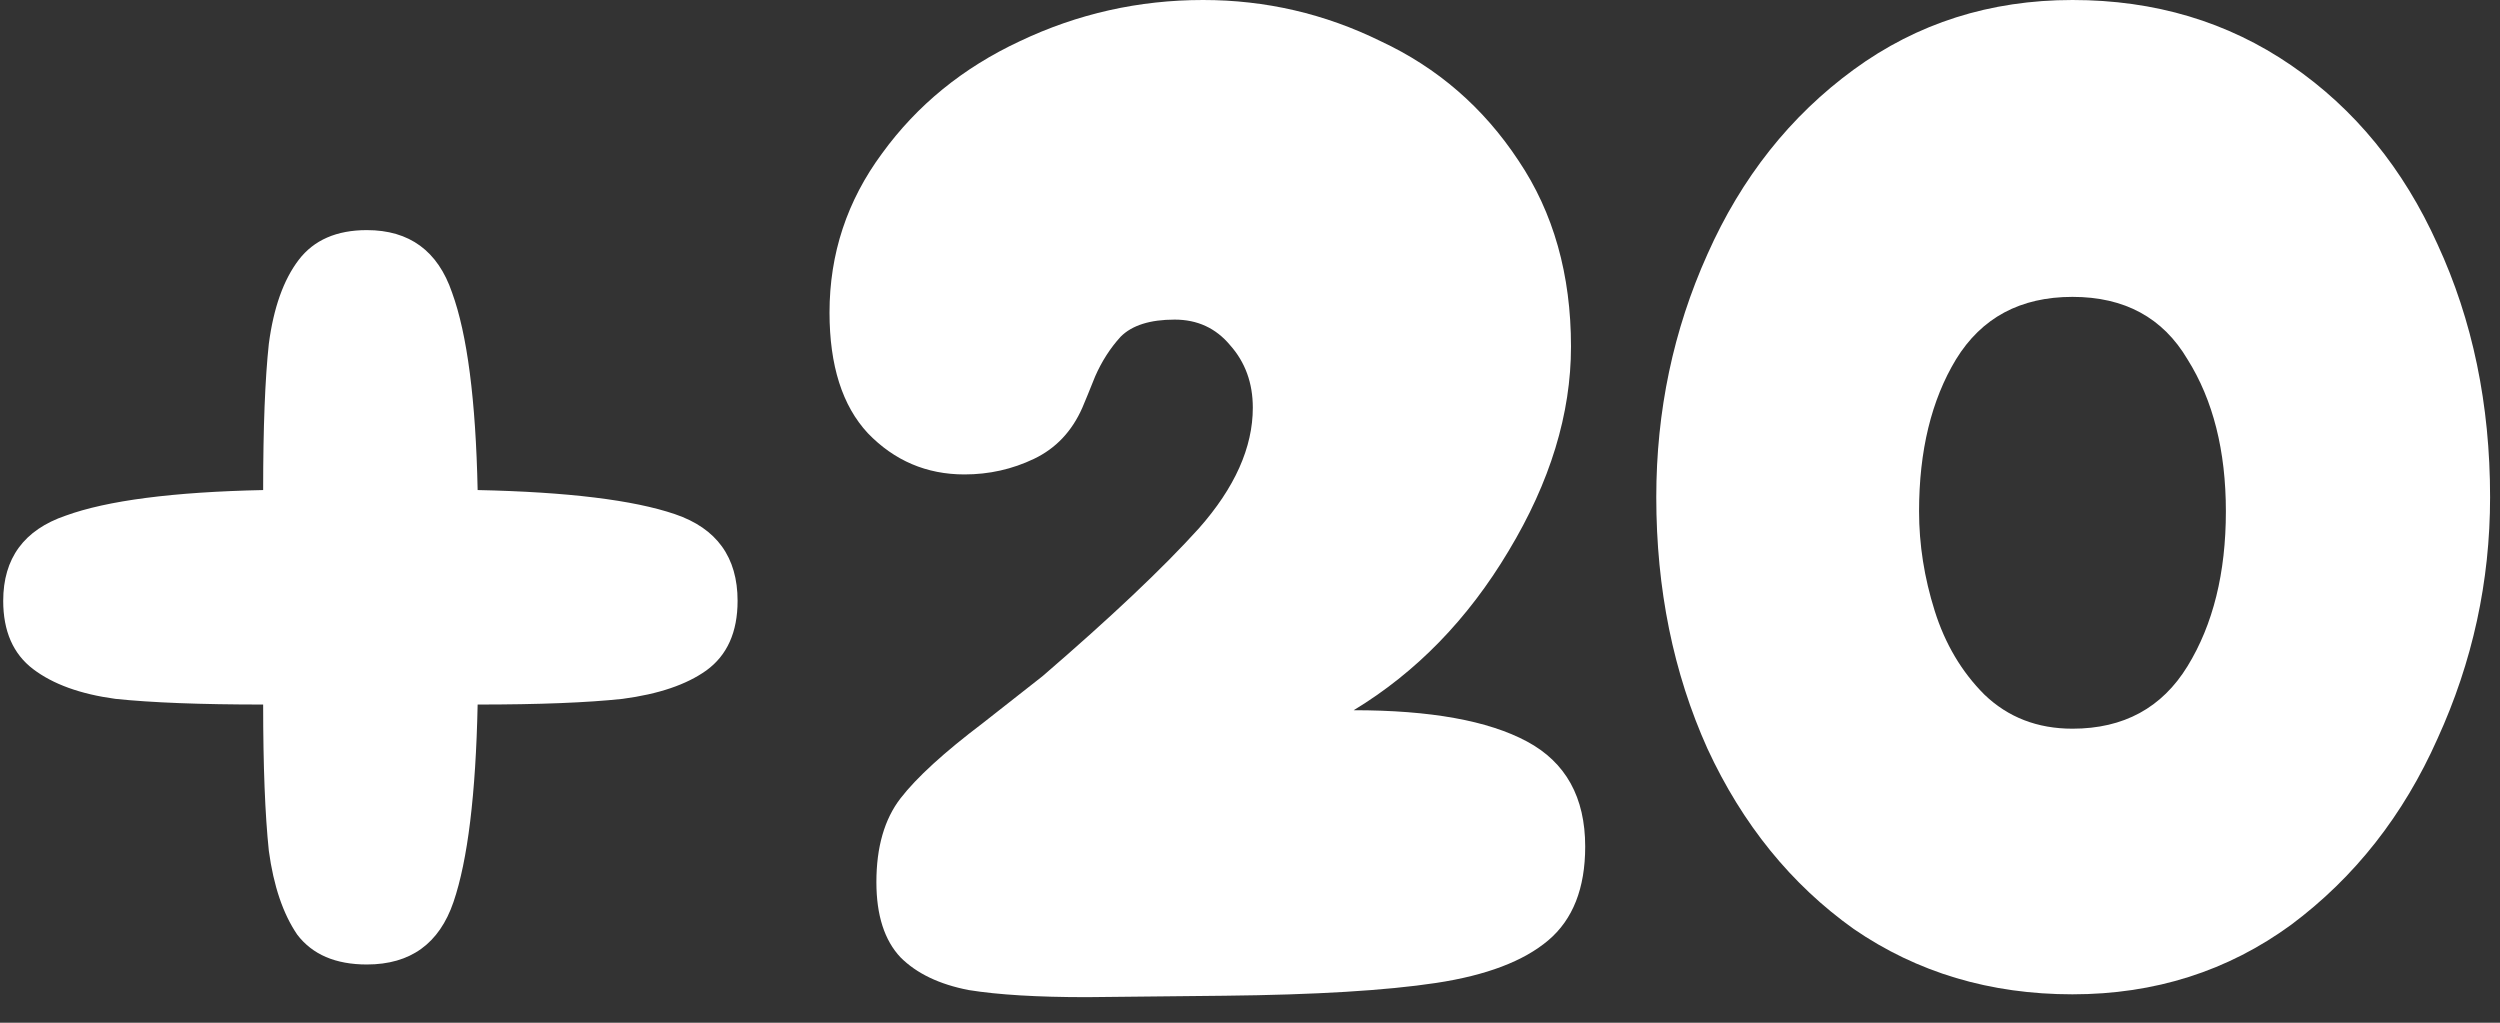 <svg width="88" height="36" viewBox="0 0 88 36" fill="none" xmlns="http://www.w3.org/2000/svg">
<rect x="0" y="0" width="88" height="36" fill="#333333" stroke="none"/>
<path d="M72.951 35C70.051 35 67.484 34.233 65.251 32.7C63.051 31.133 61.334 29.017 60.101 26.35C58.901 23.683 58.301 20.733 58.301 17.5C58.301 14.467 58.901 11.617 60.101 8.95C61.301 6.25 63.017 4.083 65.251 2.45C67.484 0.817 70.051 0 72.951 0C75.851 0 78.417 0.767 80.651 2.3C82.884 3.833 84.601 5.933 85.801 8.6C87.034 11.267 87.651 14.233 87.651 17.5C87.651 20.467 87.034 23.3 85.801 26C84.601 28.7 82.884 30.883 80.651 32.55C78.417 34.183 75.851 35 72.951 35ZM72.951 25.65C74.751 25.65 76.101 24.917 77.001 23.45C77.901 21.983 78.351 20.167 78.351 18C78.351 15.867 77.901 14.083 77.001 12.65C76.134 11.183 74.784 10.45 72.951 10.45C71.117 10.45 69.751 11.183 68.851 12.65C67.984 14.083 67.551 15.867 67.551 18C67.551 19.167 67.734 20.333 68.101 21.5C68.468 22.667 69.051 23.65 69.851 24.45C70.684 25.25 71.717 25.65 72.951 25.65Z" fill="white"/>
<path d="M38.249 35.1C36.516 35.1 35.133 35.017 34.099 34.85C33.066 34.65 32.266 34.267 31.699 33.7C31.133 33.1 30.849 32.217 30.849 31.05C30.849 29.817 31.133 28.833 31.699 28.1C32.266 27.367 33.233 26.483 34.599 25.45L36.699 23.8C39.099 21.733 40.933 20 42.199 18.6C43.466 17.167 44.099 15.75 44.099 14.35C44.099 13.483 43.833 12.75 43.299 12.15C42.799 11.55 42.149 11.25 41.349 11.25C40.483 11.25 39.849 11.45 39.449 11.85C39.083 12.25 38.783 12.717 38.549 13.25C38.349 13.75 38.199 14.117 38.099 14.35C37.733 15.183 37.166 15.783 36.399 16.15C35.633 16.517 34.816 16.7 33.949 16.7C32.616 16.7 31.483 16.217 30.549 15.25C29.649 14.283 29.199 12.867 29.199 11C29.199 8.933 29.816 7.067 31.049 5.4C32.283 3.7 33.899 2.383 35.899 1.45C37.933 0.483 40.083 0 42.349 0C44.549 0 46.633 0.483 48.599 1.45C50.599 2.383 52.216 3.783 53.449 5.65C54.683 7.483 55.299 9.667 55.299 12.2C55.299 14.567 54.566 16.967 53.099 19.4C51.666 21.8 49.849 23.667 47.649 25C50.349 25 52.383 25.367 53.749 26.1C55.116 26.833 55.799 28.067 55.799 29.8C55.799 31.267 55.366 32.367 54.499 33.1C53.633 33.833 52.316 34.333 50.549 34.6C48.783 34.867 46.299 35.017 43.099 35.05L38.249 35.1Z" fill="white"/>
<path d="M25.963 21.15C25.963 22.25 25.597 23.067 24.863 23.6C24.163 24.1 23.18 24.433 21.913 24.6C20.68 24.733 18.98 24.8 16.813 24.8C16.747 27.967 16.463 30.283 15.963 31.75C15.463 33.217 14.447 33.95 12.913 33.95C11.813 33.95 10.997 33.6 10.463 32.9C9.963 32.167 9.63 31.183 9.463 29.95C9.33 28.683 9.263 26.967 9.263 24.8C7.063 24.8 5.33 24.733 4.063 24.6C2.83 24.433 1.863 24.083 1.163 23.55C0.463 23.017 0.113 22.217 0.113 21.15C0.113 19.65 0.847 18.65 2.313 18.15C3.78 17.617 6.097 17.317 9.263 17.25C9.263 15.05 9.33 13.333 9.463 12.1C9.63 10.833 9.98 9.85 10.513 9.15C11.047 8.45 11.847 8.1 12.913 8.1C14.413 8.1 15.413 8.833 15.913 10.3C16.447 11.767 16.747 14.083 16.813 17.25C19.98 17.317 22.297 17.6 23.763 18.1C25.23 18.6 25.963 19.617 25.963 21.15Z" fill="white"/>
</svg>
